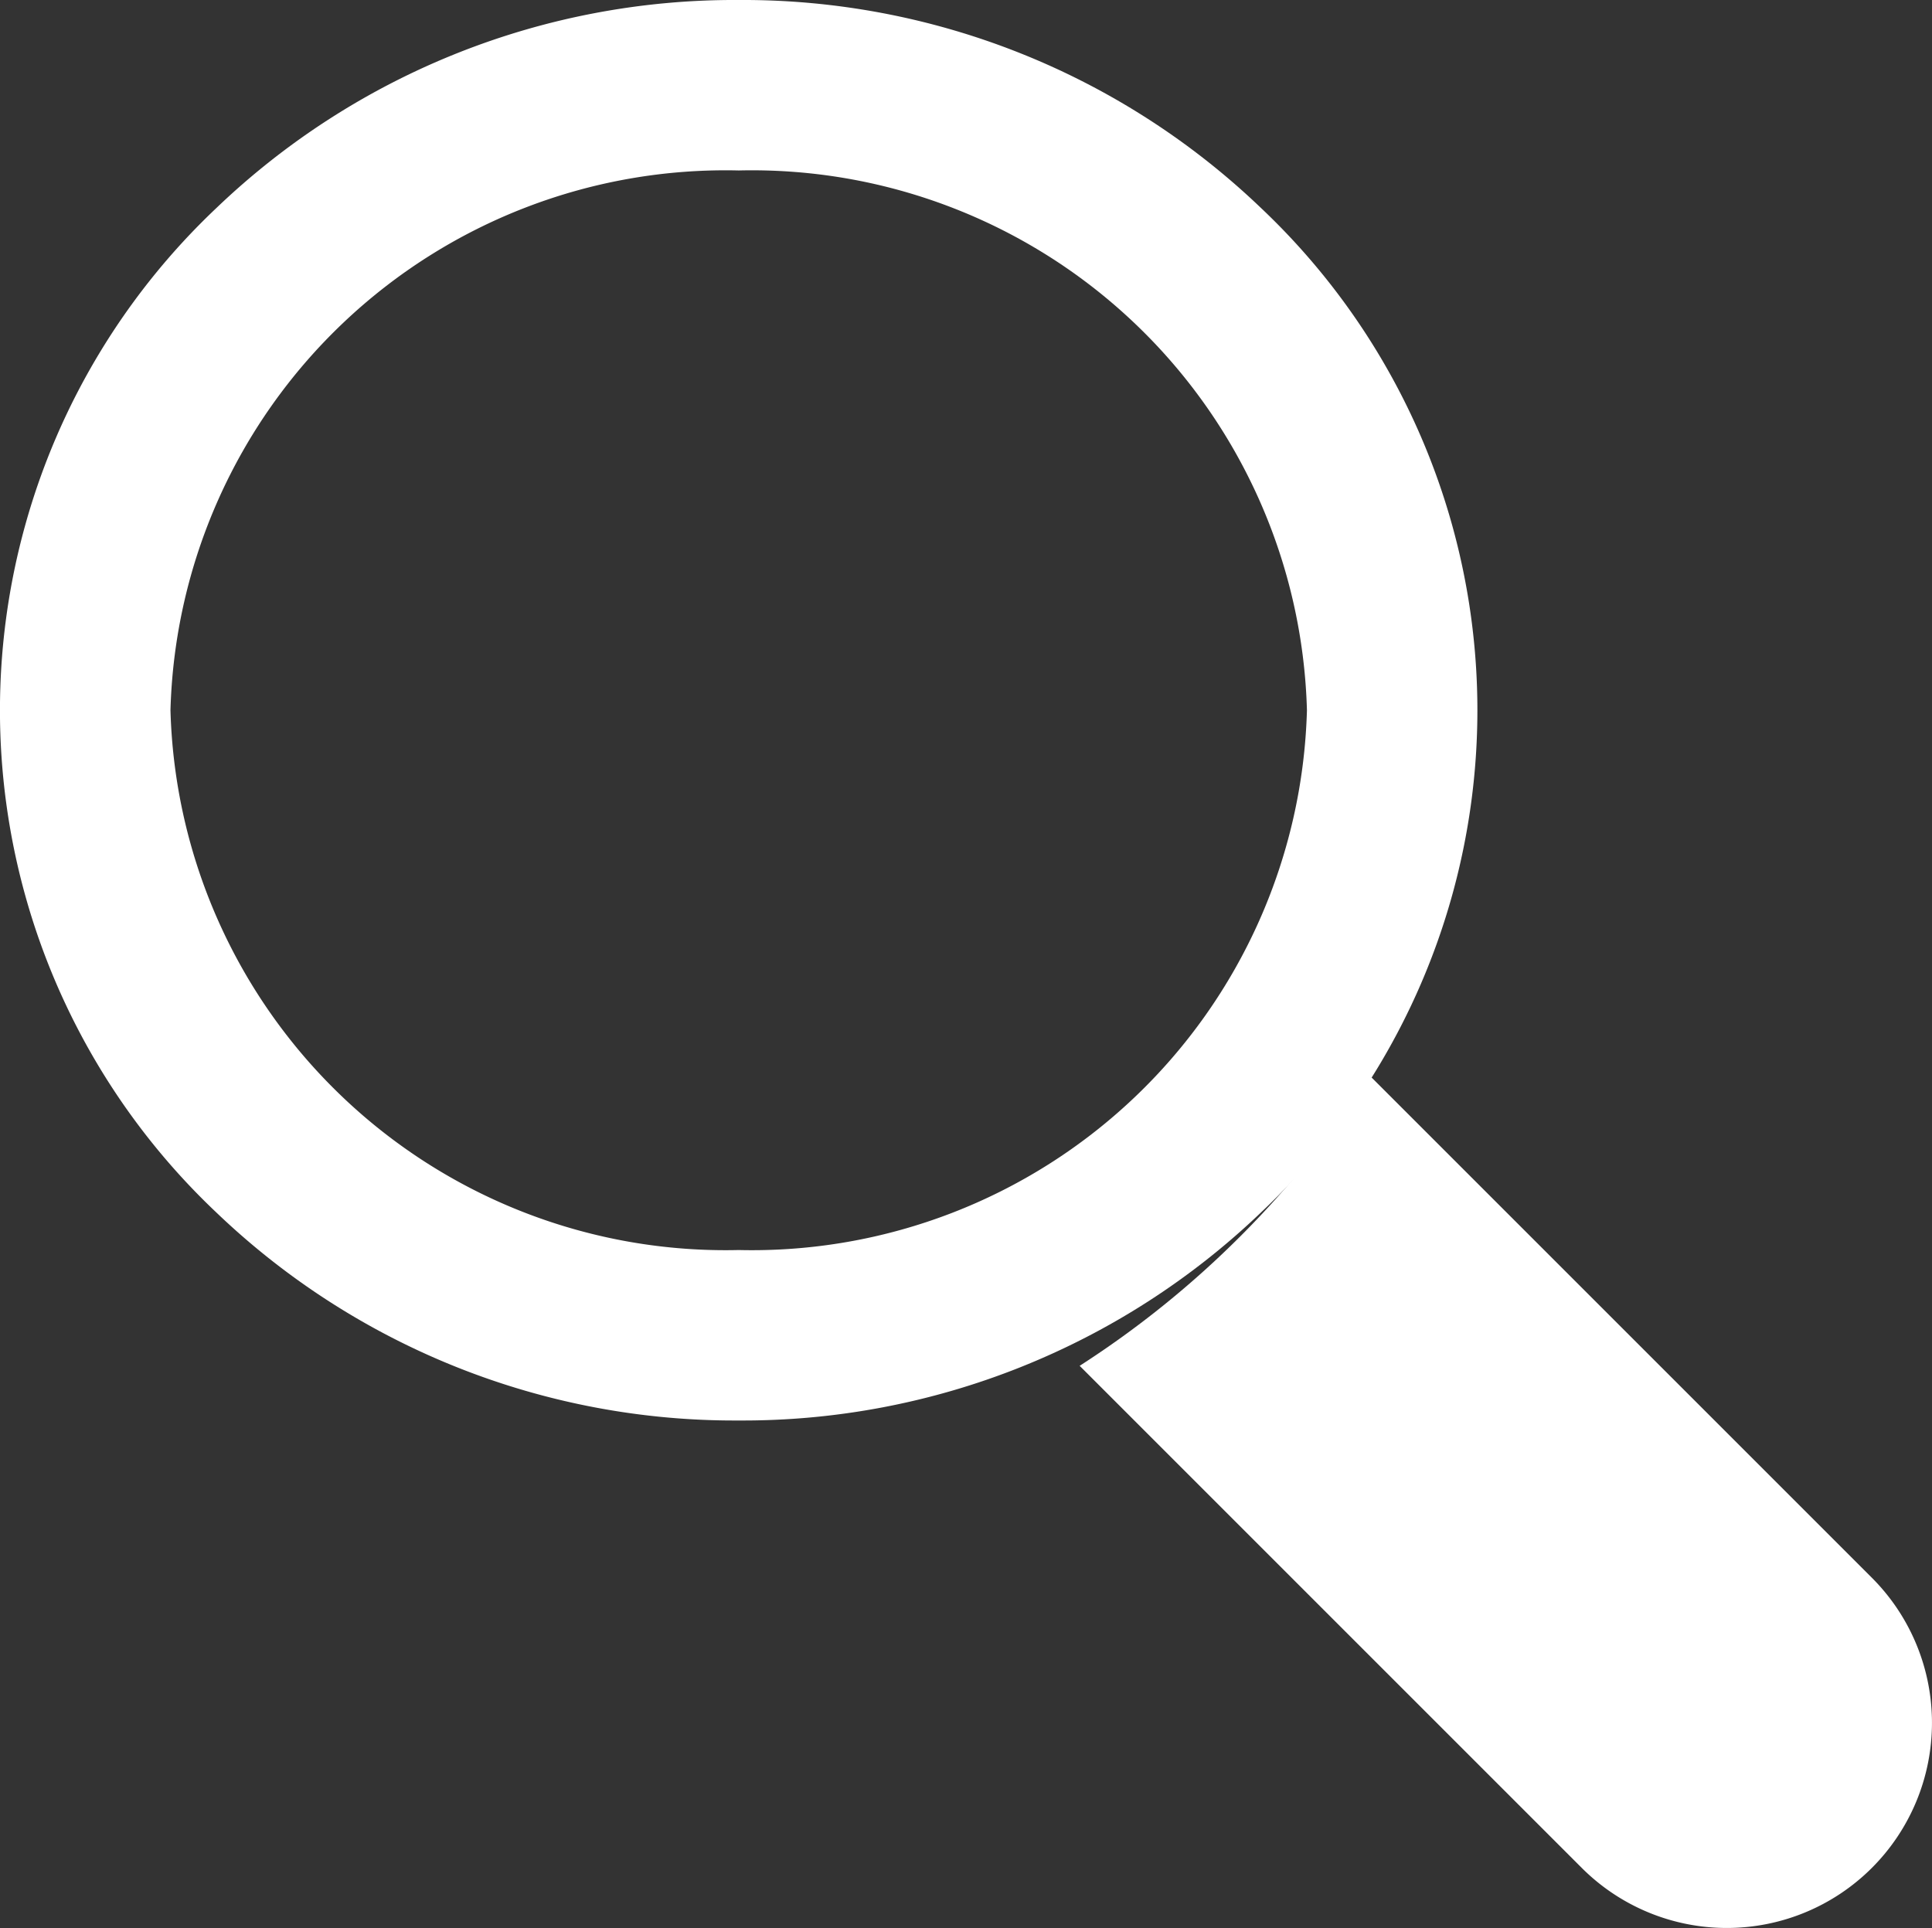 <svg xmlns="http://www.w3.org/2000/svg" width="34" height="33.932" viewBox="0 0 34 33.932">
  <rect x="0" y="0" width="34" height="33.932" fill="#333333" stroke="none"/>
  <g id="Group_1" data-name="Group 1" transform="translate(-811 -25.068)">
    <path id="Fill_1" data-name="Fill 1" d="M13,25.068a13.182,13.182,0,0,1-9.193-3.661,12.162,12.162,0,0,1,0-17.677A13.182,13.182,0,0,1,13,.068a13.181,13.181,0,0,1,9.192,3.661,12.162,12.162,0,0,1,0,17.677A13.181,13.181,0,0,1,13,25.068Zm0-22a9.771,9.771,0,0,0-10,9.5,9.771,9.771,0,0,0,10,9.5,9.77,9.77,0,0,0,10-9.5A9.771,9.771,0,0,0,13,3.068Z" transform="translate(811 25)" fill="#fff"/>
    <path id="Fill_3" data-name="Fill 3" d="M13.942,8.836,5.106,0A17,17,0,0,1,0,5.106l8.836,8.836a3.61,3.61,0,0,0,5.106-5.106Z" transform="translate(830 44)" fill="#fff"/>
  </g>
</svg>
